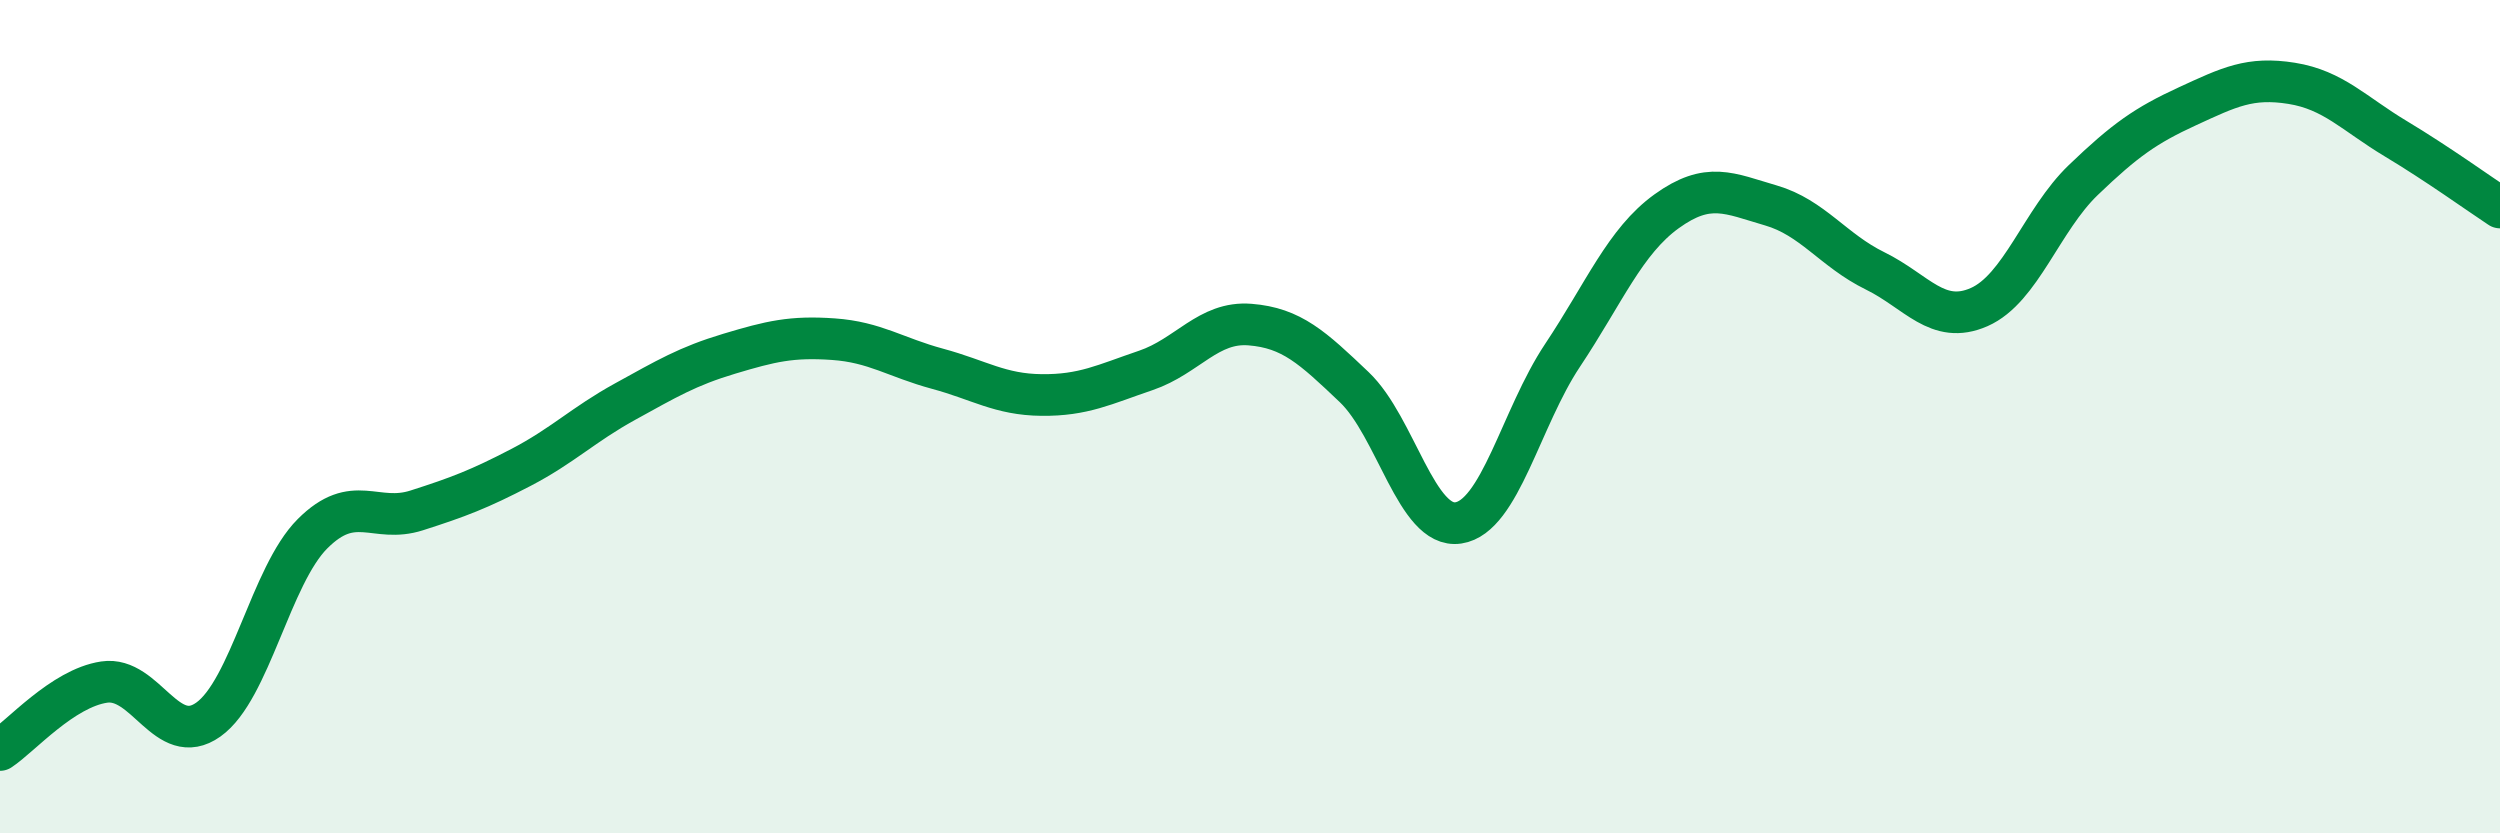 
    <svg width="60" height="20" viewBox="0 0 60 20" xmlns="http://www.w3.org/2000/svg">
      <path
        d="M 0,18 C 0.5,17.67 1.5,16.52 2.5,16.37 C 3.5,16.22 4,17.98 5,17.27 C 6,16.56 6.5,13.81 7.5,12.81 C 8.5,11.81 9,12.57 10,12.25 C 11,11.93 11.5,11.74 12.5,11.22 C 13.5,10.7 14,10.19 15,9.64 C 16,9.09 16.5,8.79 17.5,8.49 C 18.5,8.19 19,8.07 20,8.14 C 21,8.21 21.5,8.58 22.5,8.85 C 23.5,9.12 24,9.47 25,9.48 C 26,9.49 26.5,9.23 27.5,8.89 C 28.5,8.55 29,7.71 30,7.79 C 31,7.87 31.5,8.34 32.5,9.29 C 33.5,10.24 34,12.7 35,12.55 C 36,12.4 36.5,10.03 37.5,8.53 C 38.5,7.03 39,5.79 40,5.07 C 41,4.35 41.5,4.64 42.5,4.93 C 43.5,5.22 44,6.01 45,6.5 C 46,6.99 46.5,7.81 47.5,7.37 C 48.5,6.93 49,5.28 50,4.32 C 51,3.36 51.5,3.01 52.5,2.55 C 53.5,2.09 54,1.84 55,2 C 56,2.16 56.5,2.73 57.5,3.33 C 58.5,3.93 59.5,4.65 60,4.98L60 20L0 20Z"
        fill="#008740"
        opacity="0.1"
        stroke-linecap="round"
        stroke-linejoin="round"
      />
      <path
        d="M 0,18 C 0.5,17.67 1.5,16.52 2.5,16.37 C 3.5,16.22 4,17.98 5,17.27 C 6,16.56 6.5,13.81 7.5,12.81 C 8.5,11.81 9,12.57 10,12.25 C 11,11.93 11.5,11.74 12.5,11.22 C 13.5,10.7 14,10.19 15,9.64 C 16,9.09 16.5,8.79 17.5,8.49 C 18.5,8.19 19,8.07 20,8.14 C 21,8.21 21.5,8.58 22.5,8.85 C 23.5,9.12 24,9.47 25,9.48 C 26,9.49 26.5,9.23 27.5,8.89 C 28.5,8.55 29,7.71 30,7.79 C 31,7.87 31.5,8.34 32.5,9.29 C 33.5,10.24 34,12.7 35,12.55 C 36,12.4 36.5,10.03 37.5,8.53 C 38.5,7.03 39,5.79 40,5.07 C 41,4.35 41.5,4.64 42.5,4.93 C 43.5,5.22 44,6.01 45,6.5 C 46,6.99 46.5,7.81 47.5,7.37 C 48.5,6.93 49,5.28 50,4.32 C 51,3.36 51.5,3.01 52.5,2.55 C 53.5,2.09 54,1.84 55,2 C 56,2.16 56.5,2.73 57.5,3.33 C 58.5,3.93 59.5,4.65 60,4.98"
        stroke="#008740"
        stroke-width="1"
        fill="none"
        stroke-linecap="round"
        stroke-linejoin="round"
      />
    </svg>
  